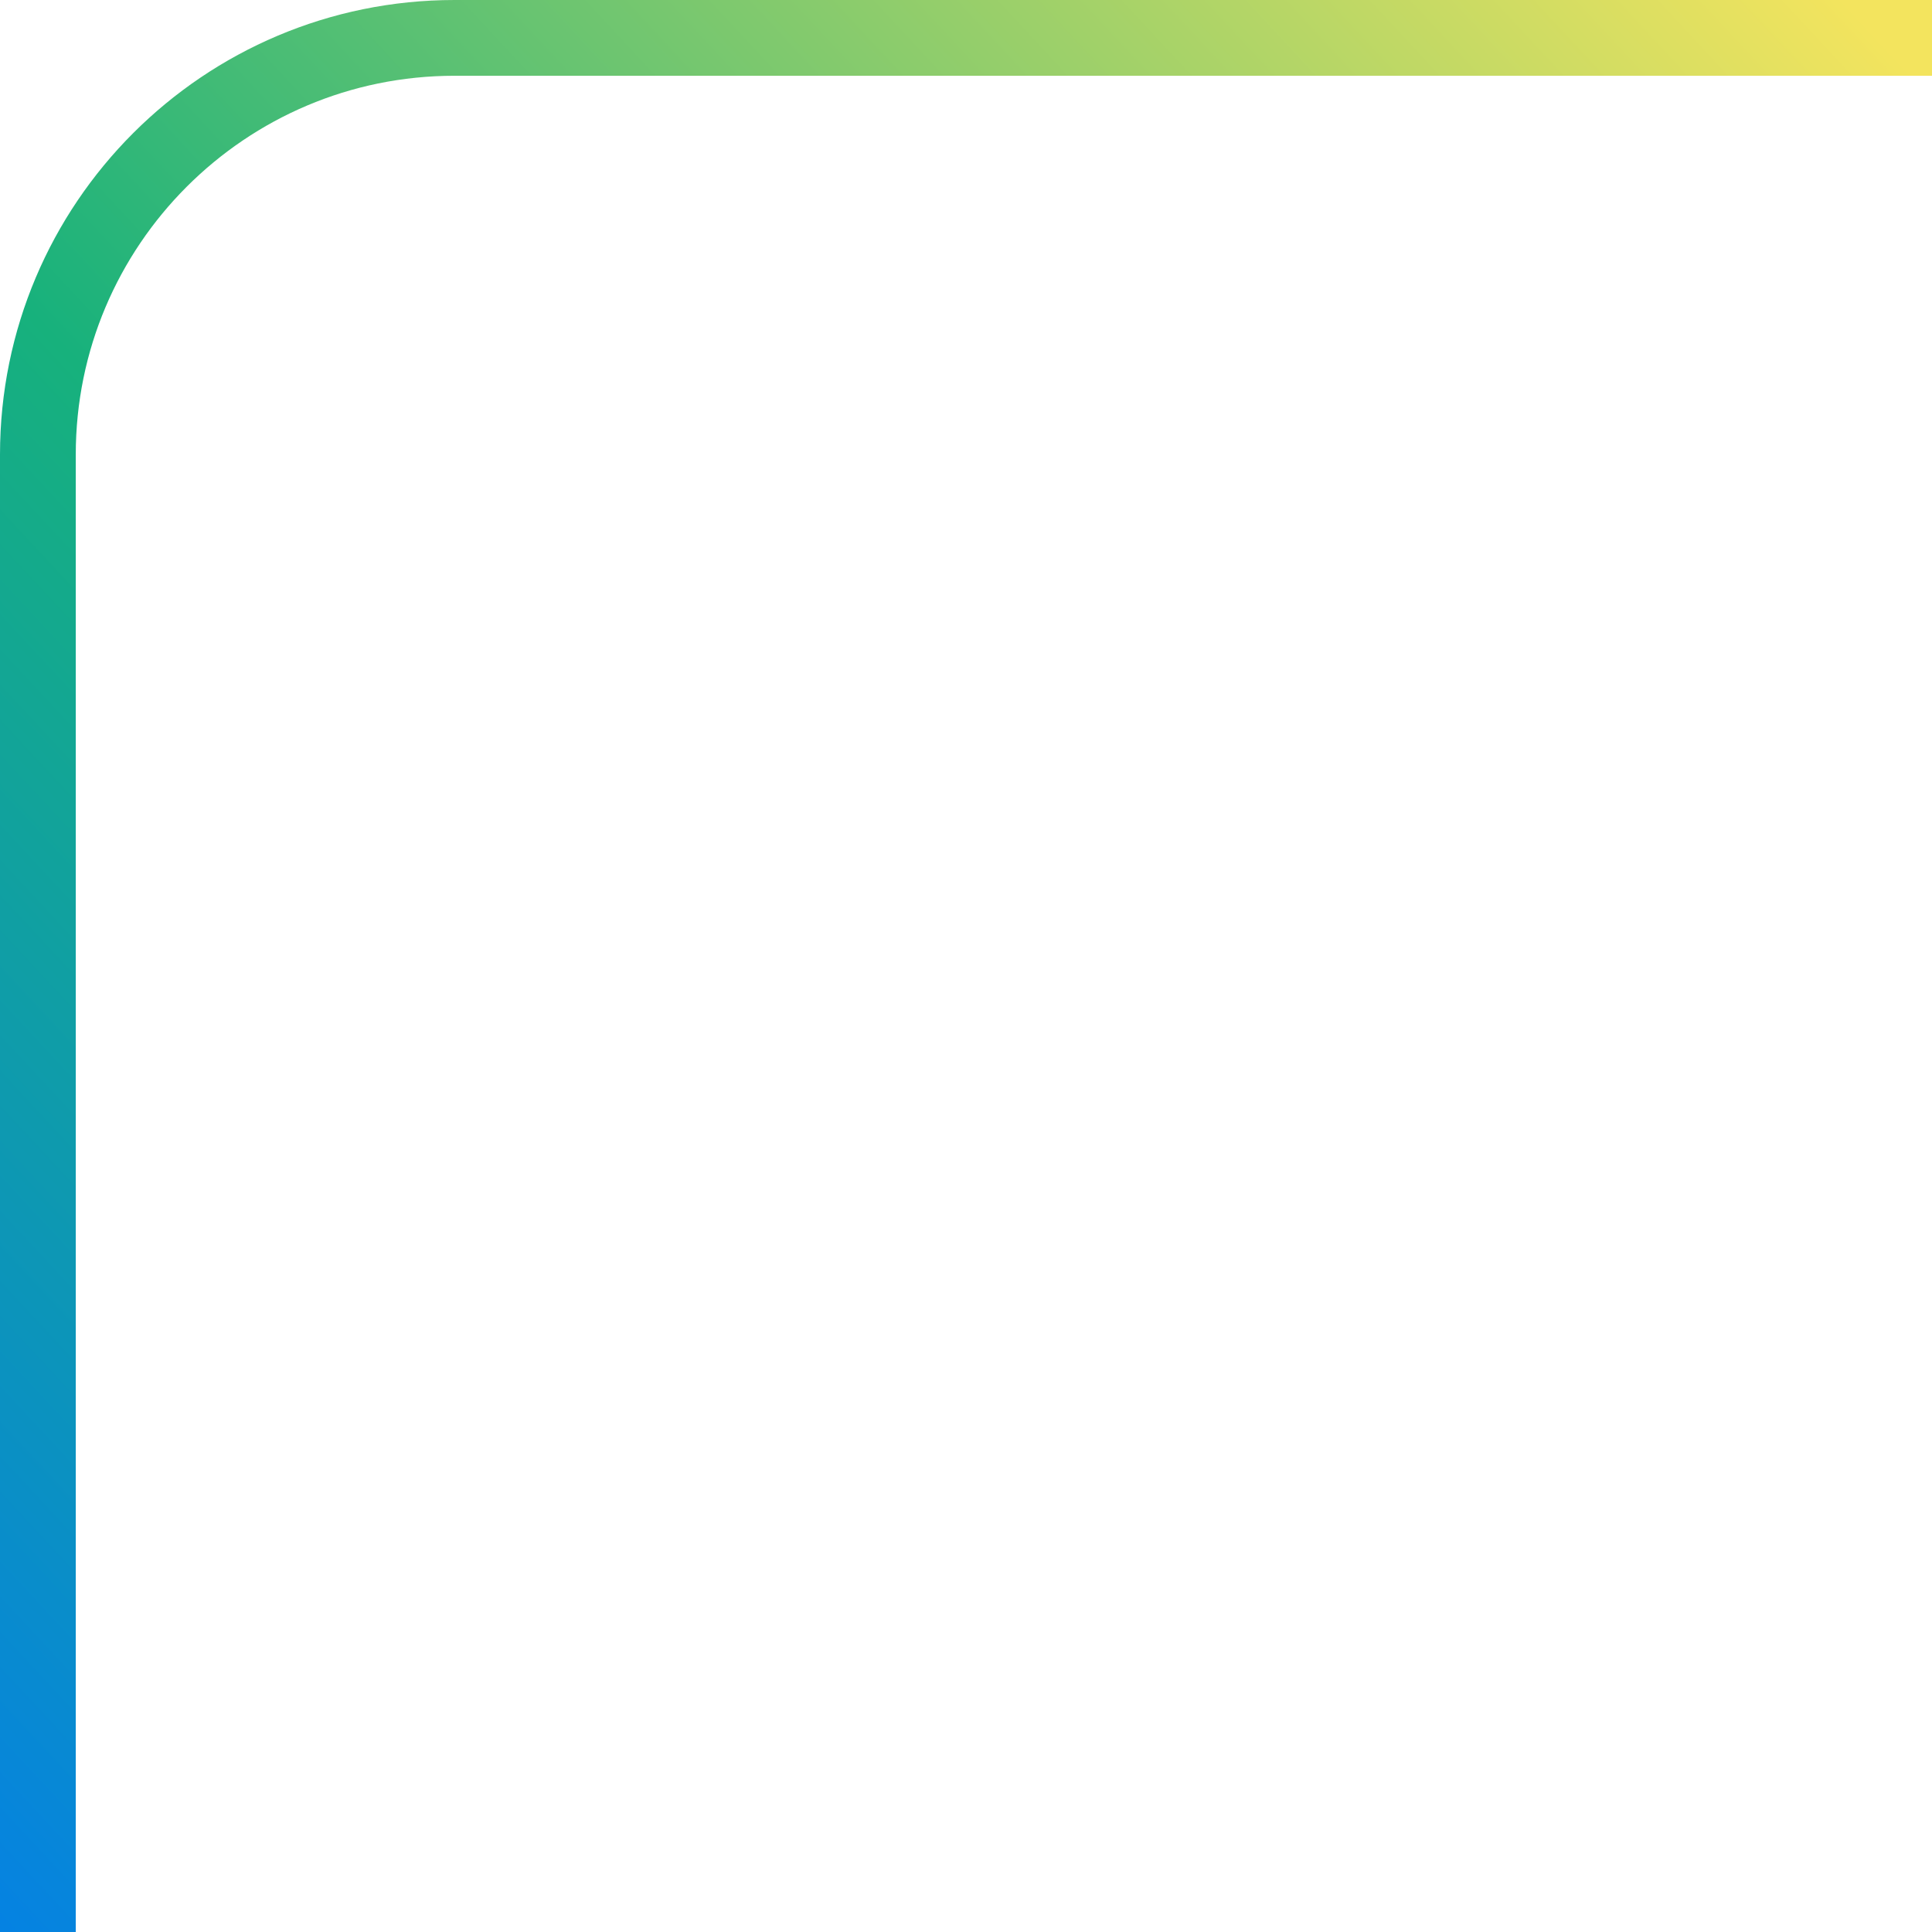 <svg width="51" height="51" viewBox="0 0 51 51" fill="none" xmlns="http://www.w3.org/2000/svg">
<path d="M51 1H12C5.925 1 1 5.925 1 12V51" stroke="url(#paint0_linear_4_45)" stroke-width="2"/>
<defs>
<linearGradient id="paint0_linear_4_45" x1="51" y1="2.5" x2="-6.5" y2="56" gradientUnits="userSpaceOnUse">
<stop stop-color="#F3E45E"/>
<stop offset="0.518" stop-color="#17B17C"/>
<stop offset="1" stop-color="#0075FF"/>
</linearGradient>
</defs>
</svg>
